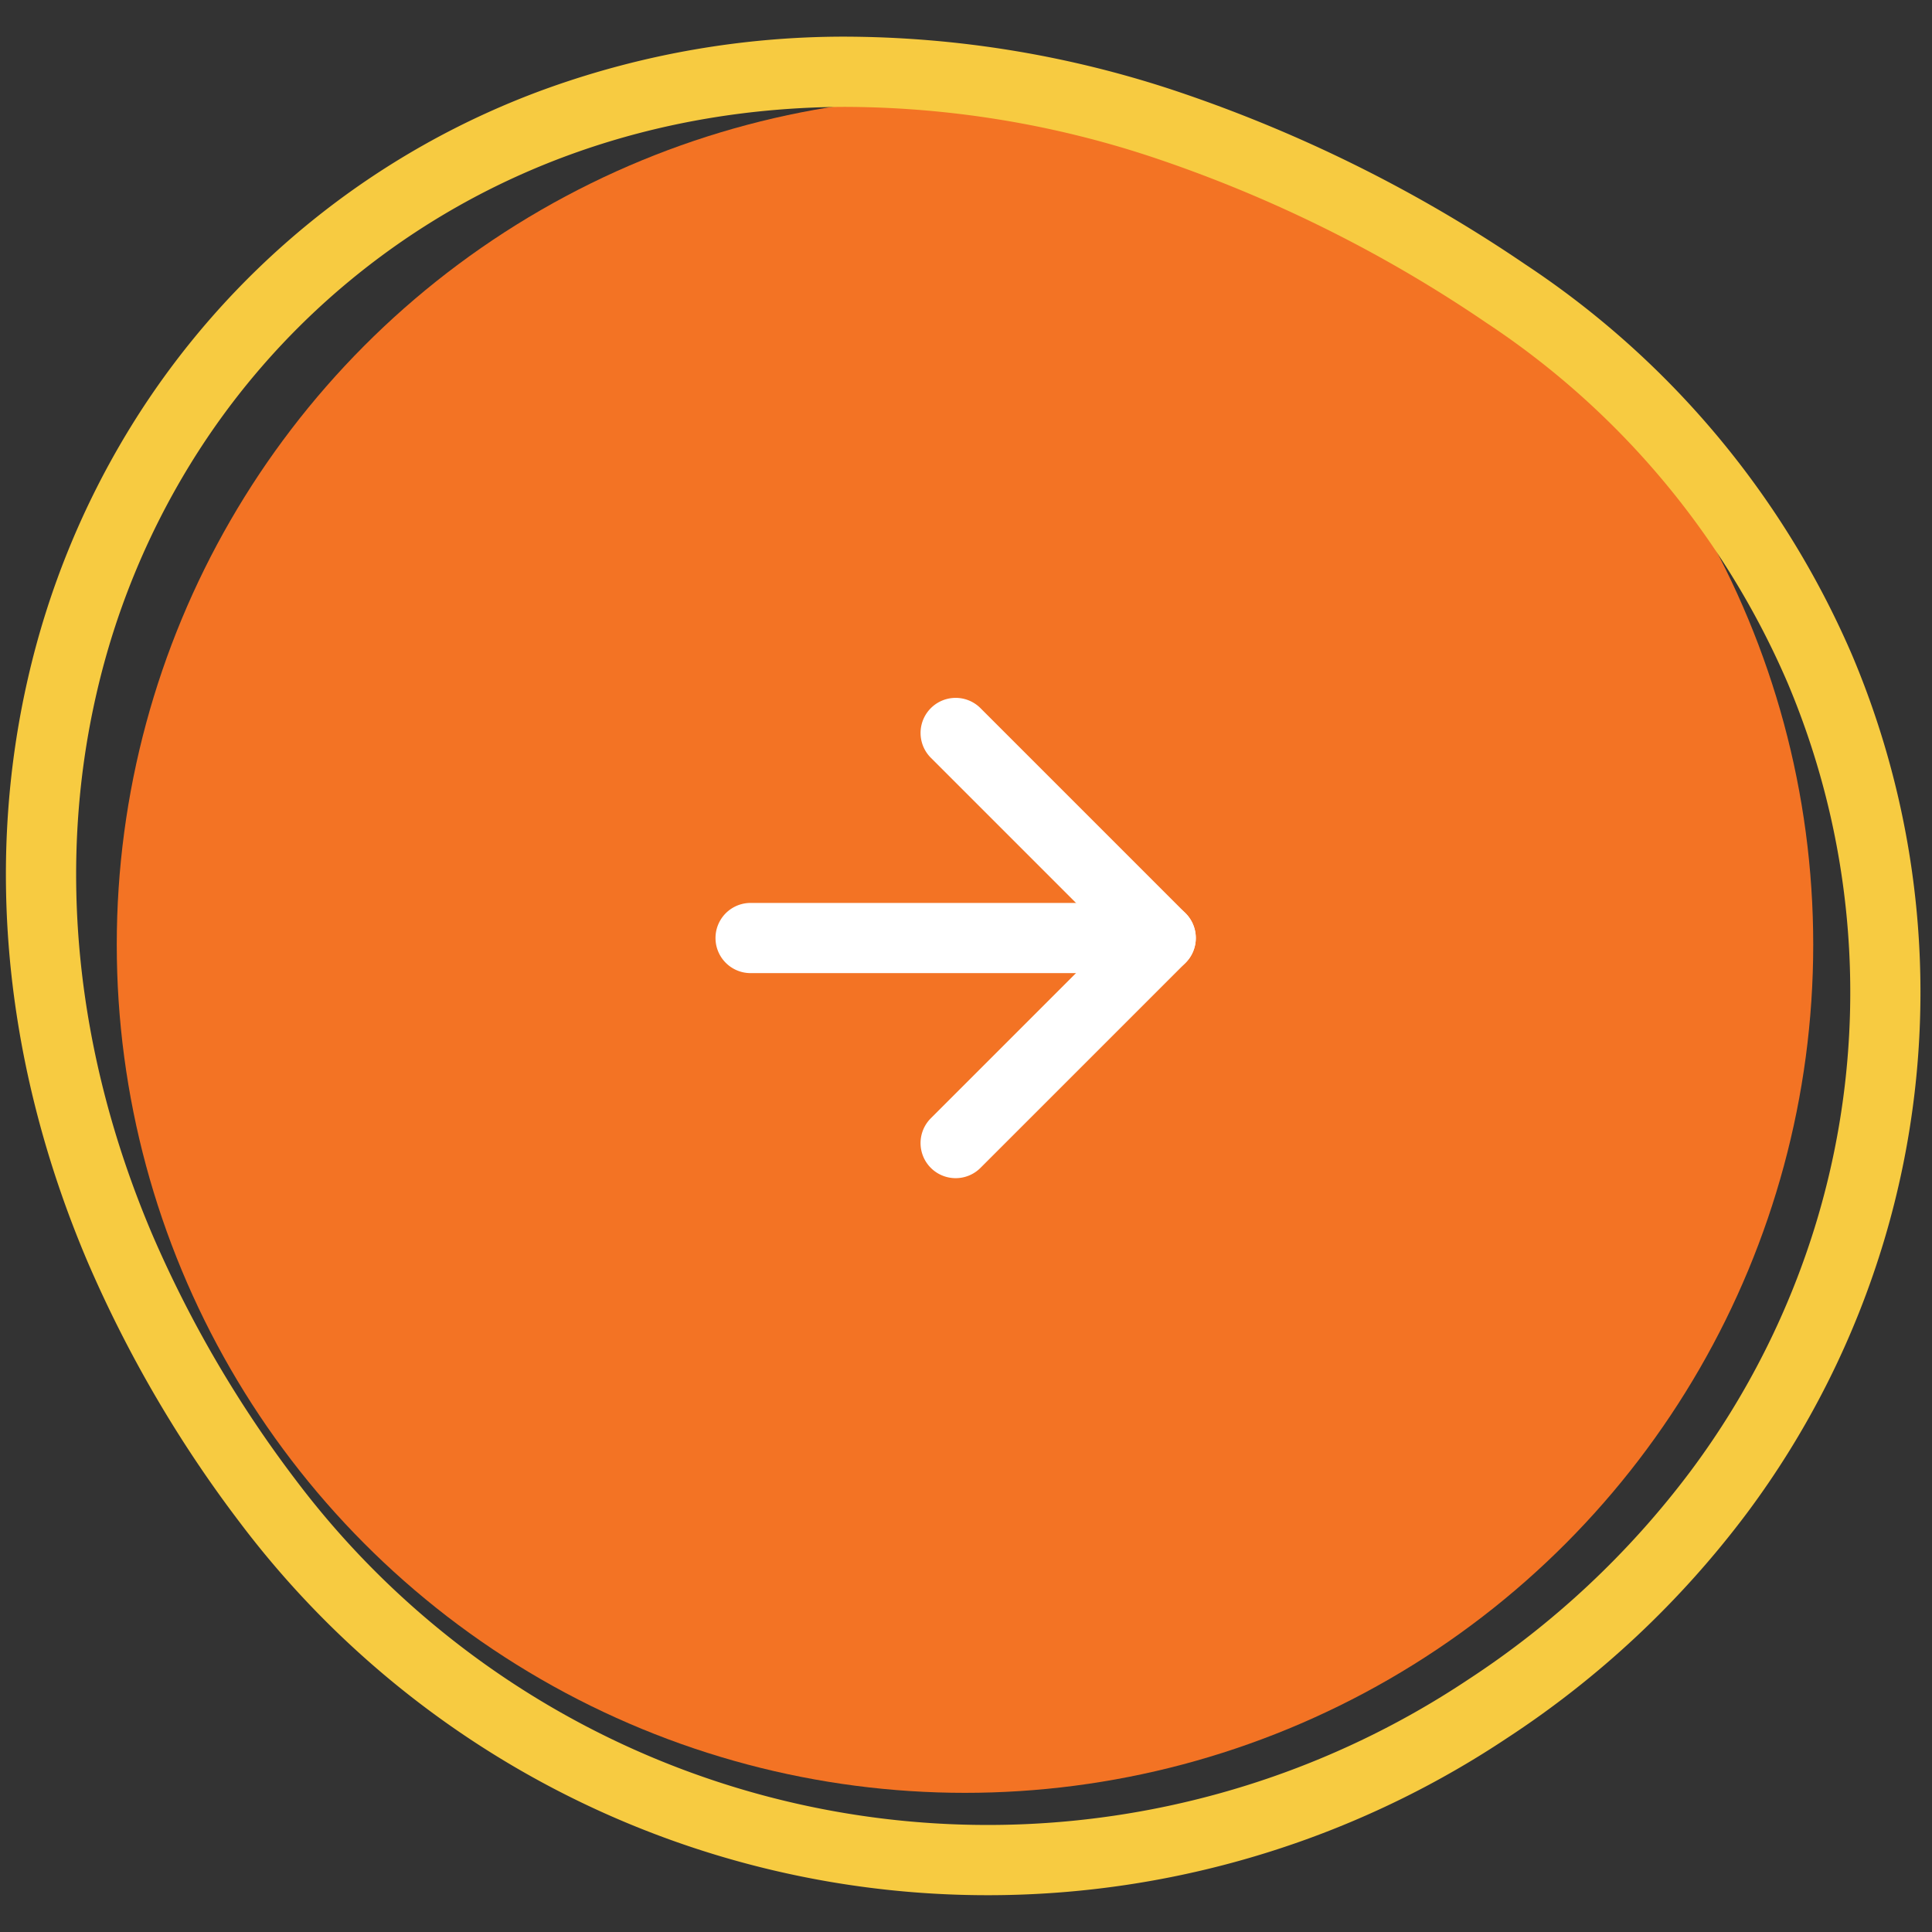 <svg xmlns="http://www.w3.org/2000/svg" xmlns:xlink="http://www.w3.org/1999/xlink" width="205" height="205" viewBox="0 0 205 205">
  <rect x="0" y="0" width="205" height="205" fill="#333333" stroke="none"/>
  <defs>
    <clipPath id="clip-path">
      <rect id="Rettangolo_2131" data-name="Rettangolo 2131" width="205" height="205" transform="translate(0 -0.215)" fill="#d31c1c"/>
    </clipPath>
  </defs>
  <g id="Raggruppa_2953" data-name="Raggruppa 2953" transform="translate(13584 -6519.785)">
    <g id="Gruppo_di_maschere_188" data-name="Gruppo di maschere 188" transform="translate(-13584 6520)" clip-path="url(#clip-path)">
      <g id="Raggruppa_2952" data-name="Raggruppa 2952" transform="translate(-28.04 -31.422)">
        <g id="Raggruppa_2792" data-name="Raggruppa 2792" transform="translate(40.429 41.436)">
          <ellipse id="Ellisse_169" data-name="Ellisse 169" cx="90.004" cy="90.003" rx="90.004" ry="90.003" transform="translate(0 0)" fill="#f37324"/>
          <g id="Icon_feather-arrow-right" data-name="Icon feather-arrow-right" transform="translate(63.532 63.821)">
            <path id="Tracciato_1" data-name="Tracciato 1" d="M53.74,24.447H10.223a3.723,3.723,0,0,1,0-7.447H53.74a3.723,3.723,0,0,1,0,7.447Z" transform="translate(-6.5 4.758)" fill="#fff"/>
            <path id="Tracciato_2" data-name="Tracciato 2" d="M20.723,57.462a3.723,3.723,0,0,1-2.633-6.356L37.216,31.981,18.091,12.856a3.723,3.723,0,1,1,5.266-5.266L45.114,29.348a3.723,3.723,0,0,1,0,5.266L23.356,56.372A3.712,3.712,0,0,1,20.723,57.462Z" transform="translate(4.758 -6.5)" fill="#fff"/>
          </g>
        </g>
        <path id="Tracciato_3141" data-name="Tracciato 3141" d="M93.1,197.387h0a91.8,91.8,0,0,1-58.373-21.058A92.979,92.979,0,0,1,13.7,151.555,100.52,100.52,0,0,1,1.672,118.742,99.335,99.335,0,0,1,75.246,4.06,131.746,131.746,0,0,1,107.064,0c22.291,0,42.836,6.36,59.412,18.391a88.41,88.41,0,0,1,20.184,20.338A86.22,86.22,0,0,1,202.489,93.7a93.167,93.167,0,0,1-7.231,30.893A111.946,111.946,0,0,1,176.334,154.6,151.282,151.282,0,0,1,144.8,181.668,94.4,94.4,0,0,1,93.1,197.387ZM107.064,7.447a124.3,124.3,0,0,0-30.015,3.839A91.888,91.888,0,0,0,9,117.4a93.1,93.1,0,0,0,11.131,30.392,85.555,85.555,0,0,0,19.337,22.8A84.338,84.338,0,0,0,93.092,189.94h0a86.965,86.965,0,0,0,47.63-14.5,143.855,143.855,0,0,0,29.986-25.72,104.52,104.52,0,0,0,17.679-28c7.669-18.284,8.882-37.48,3.507-55.514a78.652,78.652,0,0,0-11.306-23.154A80.977,80.977,0,0,0,162.1,24.418C146.805,13.315,127.773,7.447,107.064,7.447Z" transform="matrix(-0.391, -0.921, 0.921, -0.391, 79.172, 263.644)" fill="#f7cb41"/>
      </g>
    </g>
  </g>
</svg>
